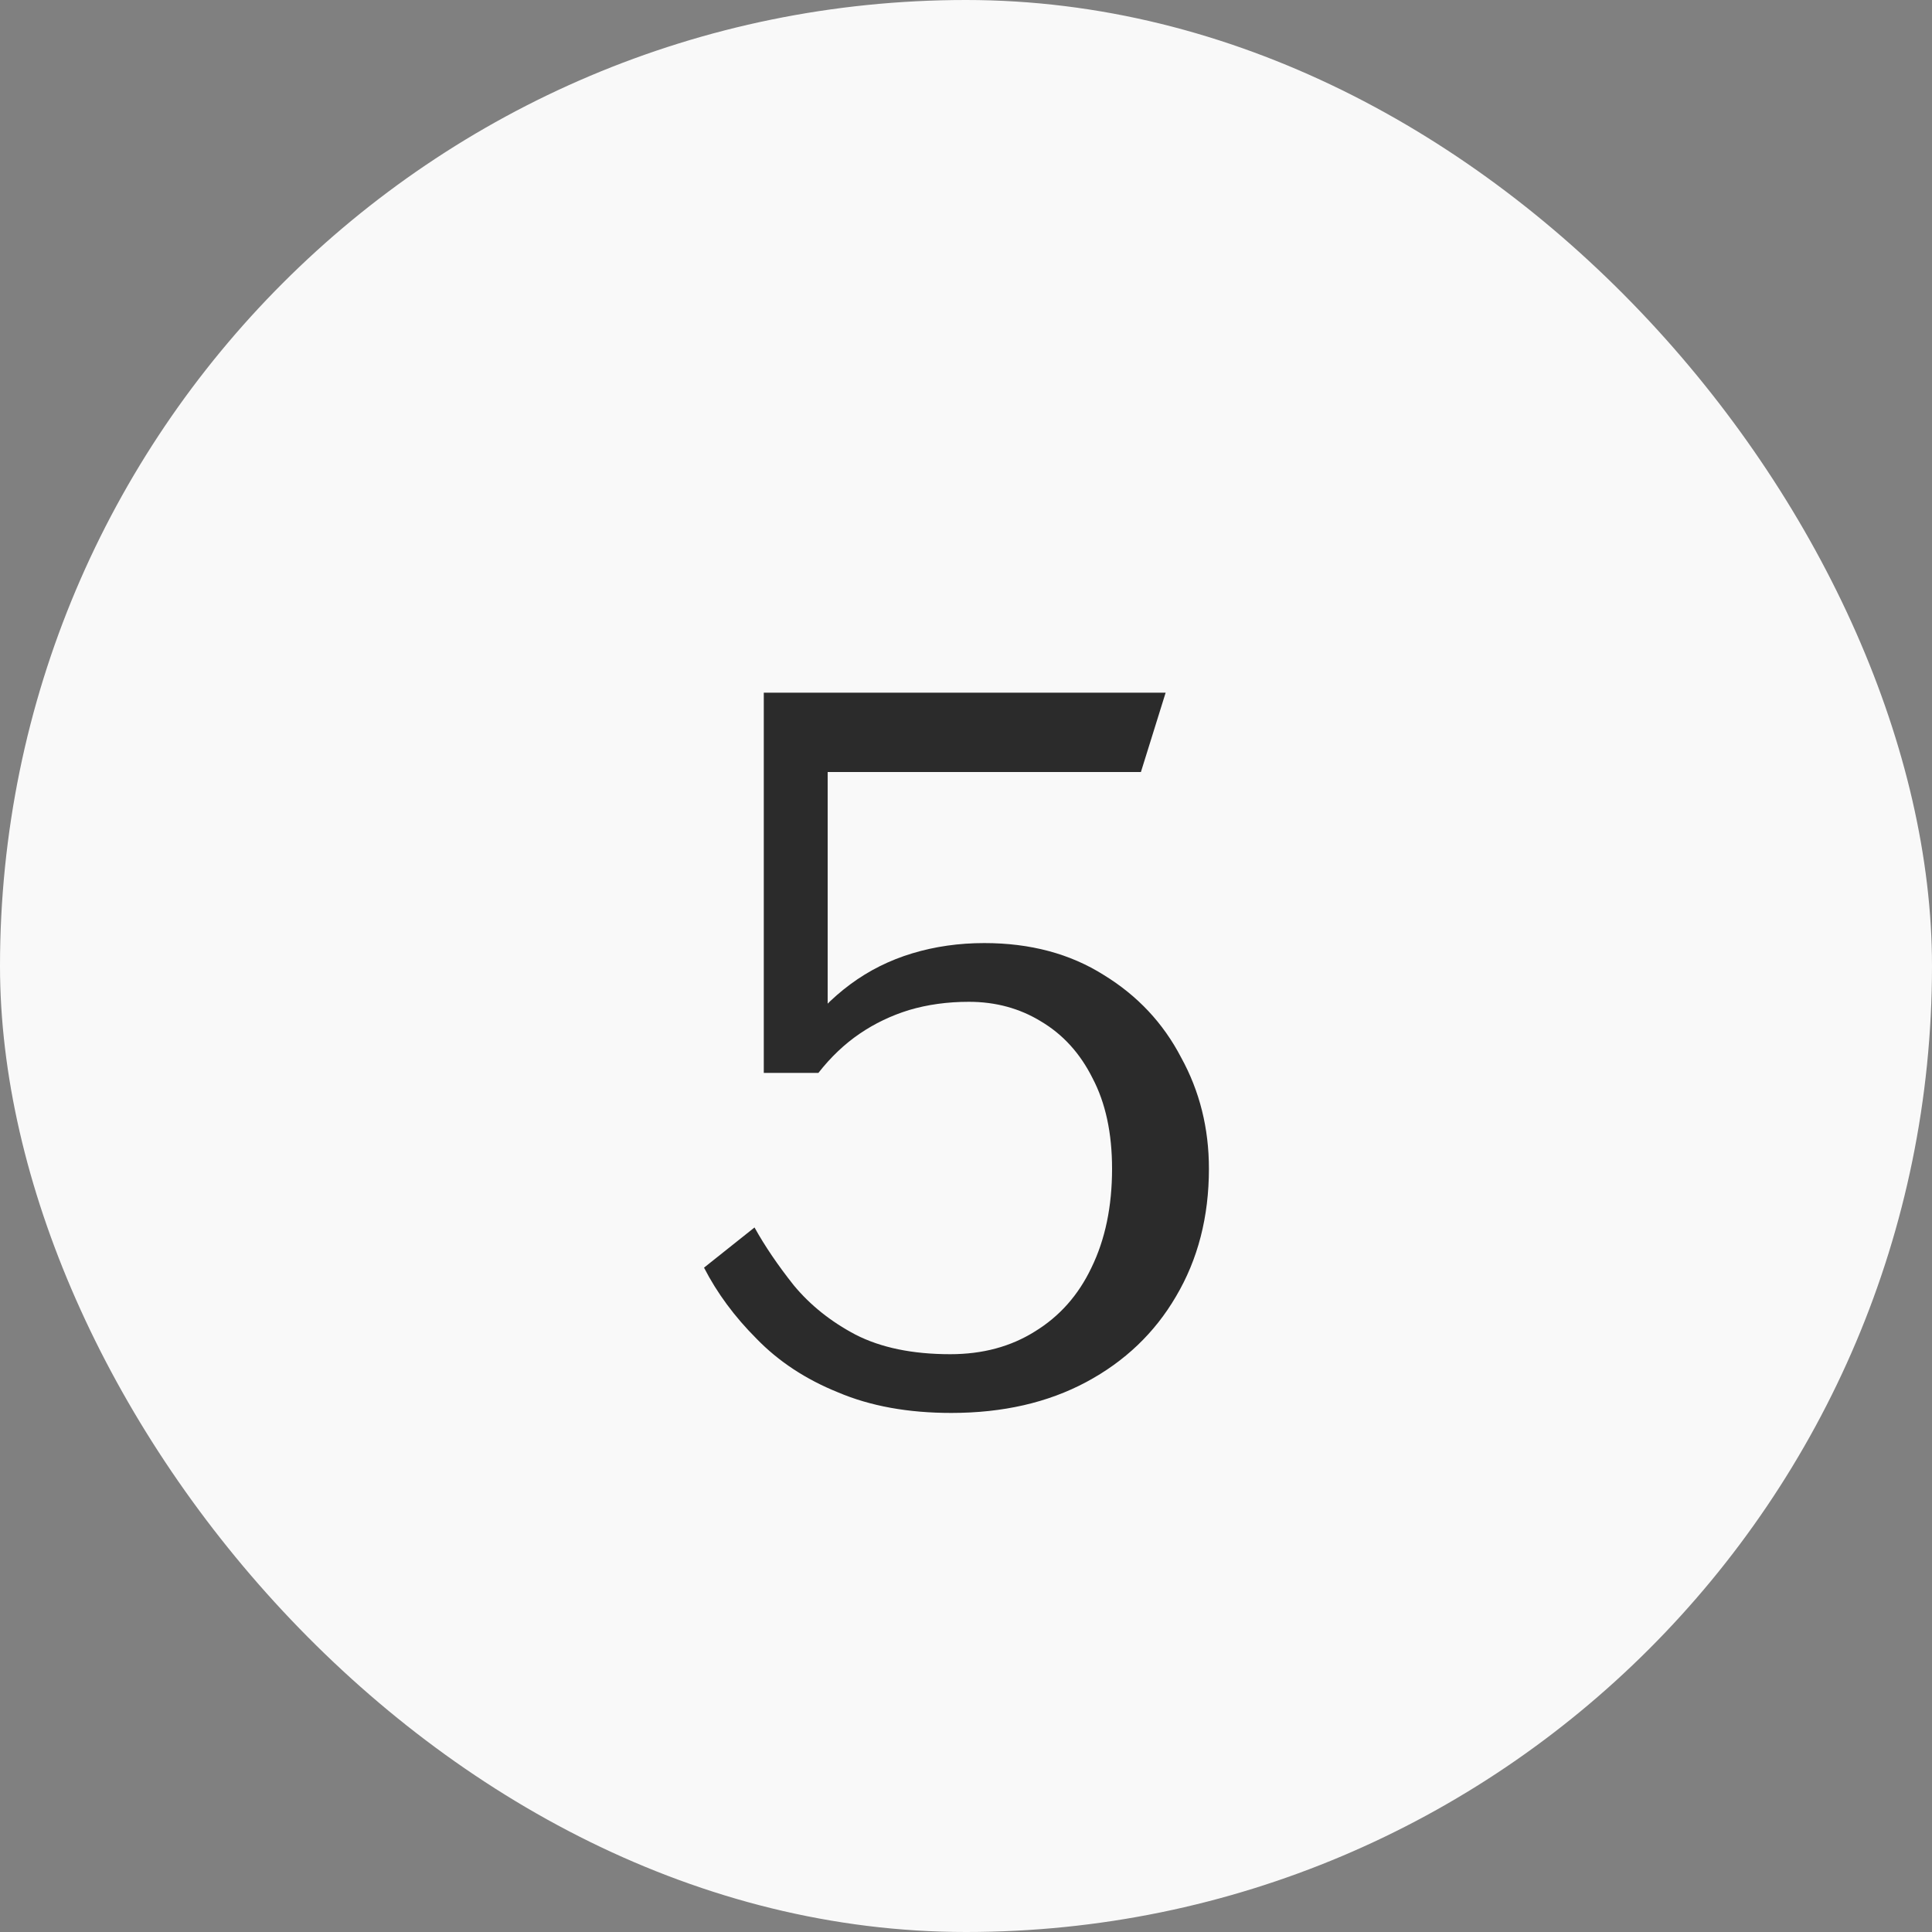 <?xml version="1.0" encoding="UTF-8"?> <svg xmlns="http://www.w3.org/2000/svg" width="60" height="60" viewBox="0 0 60 60" fill="none"><rect x="0" y="0" width="60" height="60" fill="#808080" stroke="none"/><rect width="60" height="60" rx="30" fill="#F9F9F9"></rect><path d="M29.544 43.88C28.2 43.88 27.027 43.667 26.024 43.24C25.021 42.835 24.179 42.28 23.496 41.576C22.813 40.893 22.269 40.157 21.864 39.368L23.432 38.12C23.752 38.696 24.157 39.293 24.648 39.912C25.16 40.531 25.8 41.043 26.568 41.448C27.357 41.853 28.339 42.056 29.512 42.056C30.515 42.056 31.389 41.821 32.136 41.352C32.904 40.883 33.491 40.221 33.896 39.368C34.323 38.493 34.536 37.469 34.536 36.296C34.536 35.187 34.333 34.248 33.928 33.48C33.544 32.712 33.011 32.125 32.328 31.72C31.667 31.315 30.92 31.112 30.088 31.112C29.427 31.112 28.808 31.197 28.232 31.368C27.677 31.539 27.165 31.784 26.696 32.104C26.227 32.424 25.8 32.829 25.416 33.32H23.72V21.512H36.2L35.432 23.976H24.872L25.704 22.152V32.168C25.683 32.296 25.608 32.392 25.48 32.456C25.352 32.52 25.235 32.531 25.128 32.488C25.021 32.445 24.957 32.307 24.936 32.072C25.341 31.496 25.832 30.995 26.408 30.568C26.984 30.141 27.624 29.821 28.328 29.608C29.032 29.395 29.779 29.288 30.568 29.288C31.997 29.288 33.235 29.619 34.28 30.28C35.325 30.92 36.125 31.773 36.68 32.84C37.256 33.885 37.544 35.037 37.544 36.296C37.544 37.789 37.203 39.112 36.52 40.264C35.859 41.395 34.931 42.28 33.736 42.92C32.541 43.56 31.144 43.88 29.544 43.88Z" fill="#2B2B2B"></path></svg> 